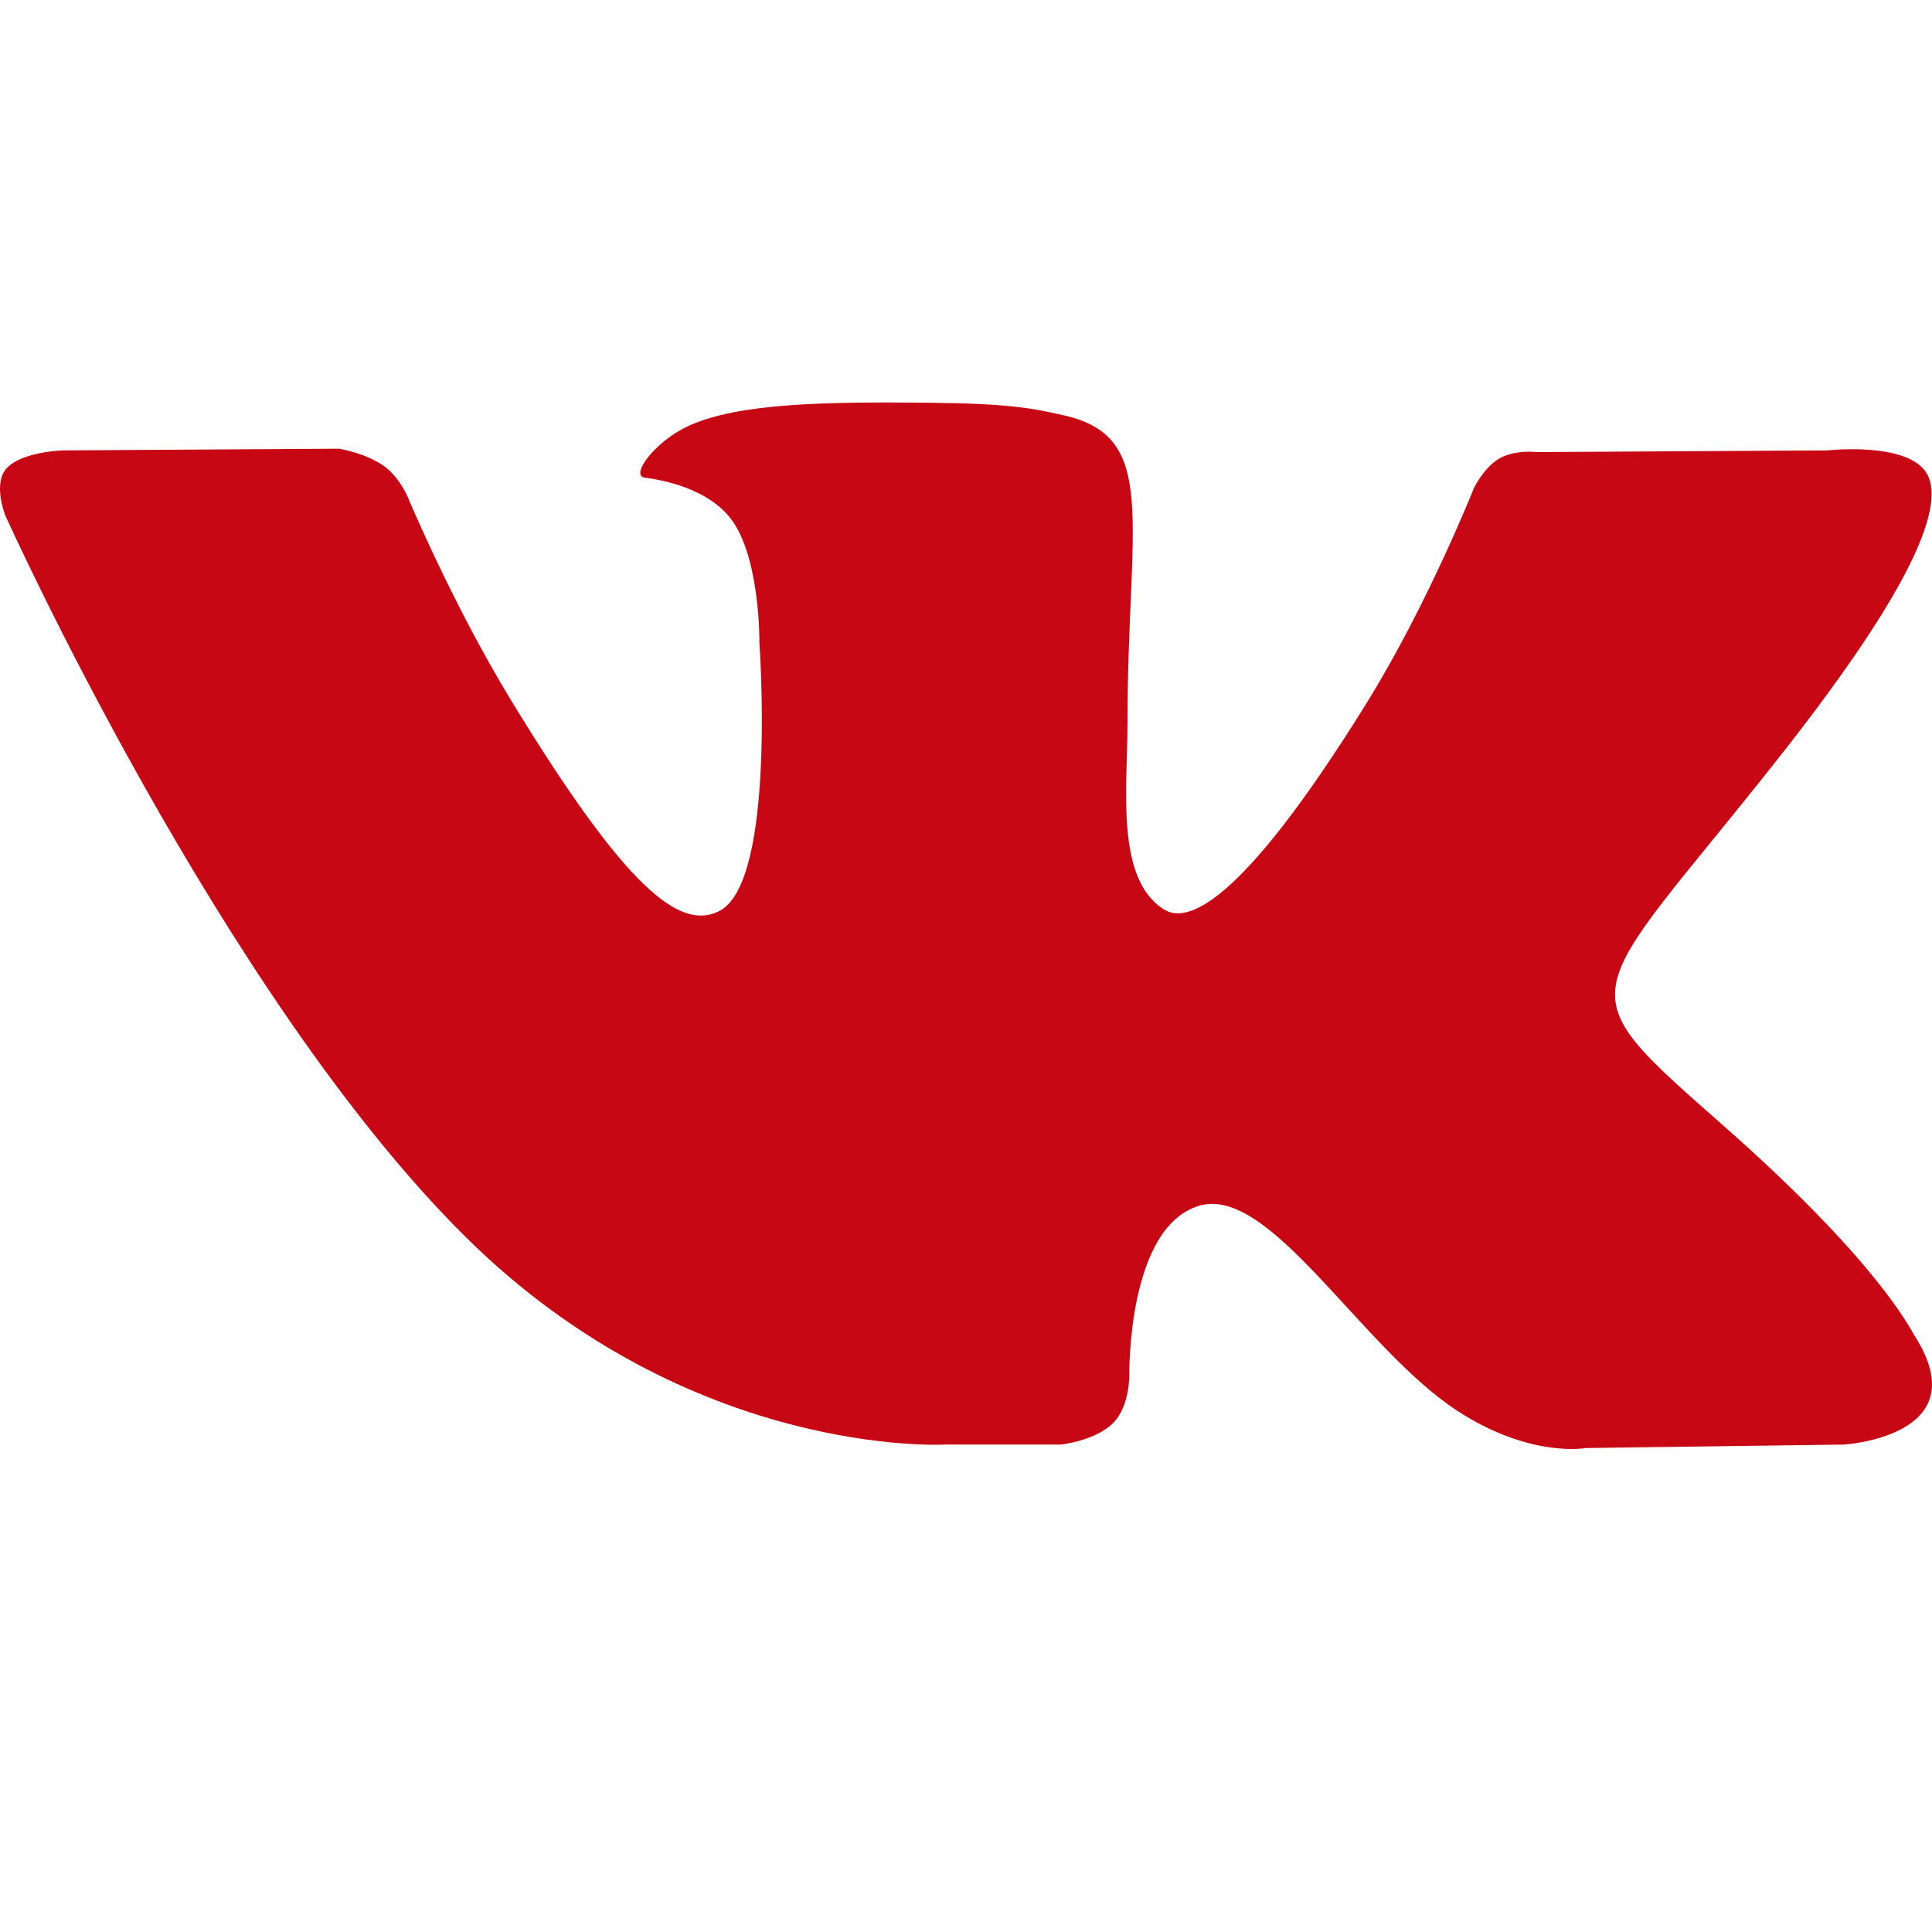 <svg width="24" height="24" viewBox="0 0 24 24" fill="none" xmlns="http://www.w3.org/2000/svg">
<path fill-rule="evenodd" clip-rule="evenodd" d="M11.742 17.945H13.177C13.177 17.945 13.61 17.9 13.831 17.674C14.036 17.466 14.029 17.076 14.029 17.076C14.029 17.076 14.001 15.248 14.894 14.979C15.775 14.713 16.906 16.745 18.104 17.526C19.011 18.117 19.7 17.988 19.7 17.988L22.905 17.945C22.905 17.945 24.581 17.847 23.786 16.596C23.721 16.494 23.323 15.67 21.403 13.978C19.393 12.207 19.663 12.493 22.084 9.429C23.557 7.564 24.147 6.425 23.962 5.937C23.787 5.472 22.703 5.595 22.703 5.595L19.094 5.616C19.094 5.616 18.826 5.582 18.628 5.694C18.435 5.804 18.31 6.062 18.31 6.062C18.31 6.062 17.738 7.505 16.977 8.733C15.37 11.324 14.727 11.461 14.464 11.3C13.854 10.925 14.006 9.795 14.006 8.991C14.006 6.48 14.408 5.433 13.226 5.162C12.833 5.072 12.544 5.013 11.541 5.003C10.254 4.99 9.164 5.006 8.547 5.294C8.136 5.484 7.819 5.91 8.012 5.934C8.25 5.965 8.791 6.072 9.077 6.442C9.447 6.92 9.434 7.993 9.434 7.993C9.434 7.993 9.647 10.948 8.938 11.316C8.451 11.567 7.784 11.054 6.351 8.703C5.617 7.499 5.063 6.168 5.063 6.168C5.063 6.168 4.956 5.92 4.766 5.786C4.534 5.625 4.212 5.574 4.212 5.574L0.782 5.595C0.782 5.595 0.268 5.609 0.079 5.821C-0.09 6.01 0.065 6.401 0.065 6.401C0.065 6.401 2.75 12.365 5.789 15.371C8.577 18.126 11.742 17.945 11.742 17.945Z" fill="#C80714"/>
</svg>
